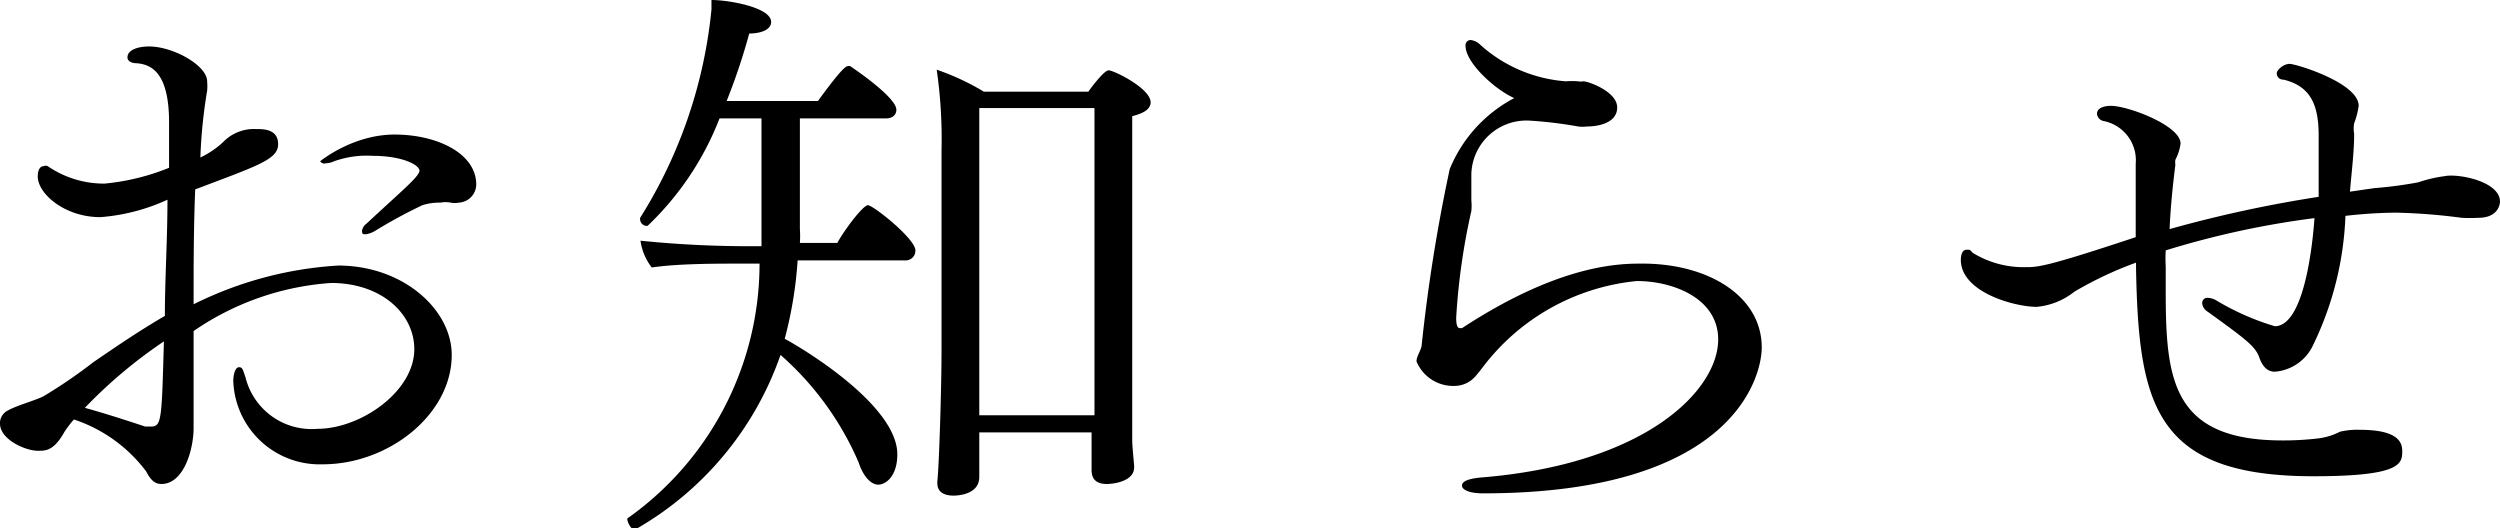 <svg xmlns="http://www.w3.org/2000/svg" viewBox="0 0 77.48 16.37"><title>txt_page</title><g id="Layer_2" data-name="Layer 2"><g id="PJAX_event"><path d="M10,14.39a2.68,2.68,0,0,1-2.77-2.58c0-.23.07-.43.18-.43s.12.09.2.32a2.11,2.11,0,0,0,2.23,1.59c1.33,0,3-1.15,3-2.47,0-1.08-1-2.05-2.58-2.05A8.52,8.52,0,0,0,6,10.26v1.89c0,.22,0,.49,0,.74s0,.25,0,.38C6,13.9,5.71,15,5,15c-.21,0-.34-.14-.47-.39A4.61,4.61,0,0,0,2.29,13a3.51,3.51,0,0,0-.29.38c-.29.52-.52.59-.76.59C.83,14,0,13.63,0,13.13a.43.43,0,0,1,.23-.4c.27-.16.87-.32,1.12-.45A15.74,15.74,0,0,0,2.9,11.22c.66-.45,1.37-.94,2.21-1.43,0-1.15.08-2.37.08-3.6a6.09,6.09,0,0,1-2.08.54C2,6.73,1.17,6,1.17,5.47c0-.23.09-.32.18-.32a.16.16,0,0,1,.13,0,3.08,3.08,0,0,0,1.76.54,7.06,7.06,0,0,0,2-.49V3.8c0-1.53-.53-1.8-1-1.84-.2,0-.29-.09-.29-.18,0-.25.36-.34.67-.34.75,0,1.8.59,1.8,1.08a1.67,1.67,0,0,1,0,.29,15.75,15.75,0,0,0-.21,2.07,2.73,2.73,0,0,0,.75-.52A1.32,1.32,0,0,1,7.94,4c.23,0,.68,0,.68.47S8,5.13,6.05,5.87C6,7.08,6,8.25,6,9.43a11.58,11.58,0,0,1,4.48-1.2C12.5,8.23,14,9.6,14,11,14,12.84,12.05,14.39,10,14.39ZM2.63,12.64c.59.16,1.42.43,1.87.58h.16c.35,0,.35-.14.42-2.64A14.93,14.93,0,0,0,2.63,12.64ZM14.22,6.28a.62.62,0,0,1-.25,0,.83.83,0,0,0-.32,0,1.7,1.7,0,0,0-.56.08,15.41,15.41,0,0,0-1.49.81.8.8,0,0,1-.26.09c-.09,0-.12,0-.12-.11a.33.33,0,0,1,.14-.22C12.42,5.94,13,5.47,13,5.29s-.54-.46-1.44-.46A3,3,0,0,0,10.35,5a.65.65,0,0,1-.25.06C10,5.1,9.92,5,9.92,5s1-.83,2.31-.83,2.53.58,2.53,1.55A.57.57,0,0,1,14.22,6.28Z"/><path d="M28.37,7.76a.3.3,0,0,1-.32.31H24.72a12.58,12.58,0,0,1-.4,2.43c.67.36,3.49,2.09,3.49,3.58,0,.68-.36.94-.59.94s-.47-.26-.61-.69A9.34,9.34,0,0,0,24.19,11a10,10,0,0,1-4.52,5.42c-.1,0-.23-.22-.23-.35a.06.06,0,0,1,0,0,9.67,9.67,0,0,0,4.1-7.9H23c-.84,0-2,0-2.8.12a1.73,1.73,0,0,1-.35-.83,33.43,33.43,0,0,0,3.62.17h.13V7.2c0-.57,0-2.46,0-3.53H22.3A9.17,9.17,0,0,1,20.07,7a.21.21,0,0,1-.23-.18.17.17,0,0,1,0-.07A14.83,14.83,0,0,0,22.05.29V0c.54,0,1.85.23,1.85.68,0,.18-.19.35-.68.36a19,19,0,0,1-.7,2.09h2.83c.77-1.06.88-1.08.93-1.08a.11.11,0,0,1,.07,0S27.78,3,27.78,3.4c0,.17-.13.27-.33.27H24.79c0,1.14,0,2.88,0,3.42a3.24,3.24,0,0,1,0,.44h1.16c.19-.36.79-1.17.95-1.17S28.37,7.4,28.37,7.76Zm7.29-4.59c0,.16-.12.32-.57.43v6.9c0,.36,0,2.57,0,3.13,0,.25.06.74.06.85,0,.46-.69.52-.85.52-.32,0-.47-.15-.47-.43s0-.89,0-1.08V13.4H30.35v.68c0,.22,0,.56,0,.7,0,.56-.69.58-.8.58-.34,0-.5-.15-.5-.38v-.07c.05-.4.13-2.81.13-4.11l0-6.15a15,15,0,0,0-.15-2.49,7.58,7.58,0,0,1,1.46.68h3.24s.47-.66.63-.66S35.66,2.74,35.66,3.17Zm-1.74.18H30.35v9.52h3.57V3.35Z"/><path d="M54.6,10.77c0,.88-.85,4.52-8.64,4.52-.42,0-.65-.11-.65-.24s.18-.21.57-.25c5.15-.41,7.37-2.72,7.37-4.28,0-1.27-1.39-1.81-2.52-1.81a6.81,6.81,0,0,0-4.56,2.4c-.14.16-.29.38-.45.56a.86.86,0,0,1-.63.29,1.23,1.23,0,0,1-1.19-.76c0-.16.15-.36.16-.5a51.94,51.94,0,0,1,.87-5.46,4.34,4.34,0,0,1,2-2.2c-.61-.27-1.51-1.1-1.51-1.62a.16.16,0,0,1,.16-.18.52.52,0,0,1,.31.16,4.45,4.45,0,0,0,2.64,1.12,2.45,2.45,0,0,1,.38,0,.44.44,0,0,0,.16,0c.16,0,1.05.32,1.05.81s-.6.59-.94.59a1.06,1.06,0,0,1-.27,0,13,13,0,0,0-1.48-.18A1.71,1.71,0,0,0,45.6,5.38v.09c0,.22,0,.49,0,.74a1.66,1.66,0,0,1,0,.33,20.29,20.29,0,0,0-.47,3.31c0,.31.08.32.11.32h.07c2.87-1.88,4.69-2,5.5-2C52.91,8.14,54.6,9.16,54.6,10.77Z"/><path d="M77.48,6.25s0,.5-.67.5a4.8,4.8,0,0,1-.52,0,18.35,18.35,0,0,0-2.05-.16,15,15,0,0,0-1.55.1,10,10,0,0,1-1,4,1.43,1.43,0,0,1-1.19.83c-.18,0-.36-.1-.48-.44s-.38-.54-1.6-1.42a.34.34,0,0,1-.17-.27.16.16,0,0,1,.17-.16.6.6,0,0,1,.25.07,7.9,7.9,0,0,0,1.83.81c1,0,1.21-3.06,1.23-3.35a27.24,27.24,0,0,0-4.61,1,4.35,4.35,0,0,0,0,.5V9c0,2.74.18,4.65,3.62,4.65a9.25,9.25,0,0,0,1.08-.06,2,2,0,0,0,.7-.21,2.3,2.3,0,0,1,.6-.06c1,0,1.33.26,1.33.65s0,.79-2.75.79c-4.92,0-5.42-2.21-5.5-6.44V8.14a11.34,11.34,0,0,0-1.91.9,2.2,2.2,0,0,1-1.17.47c-.68,0-2.35-.45-2.35-1.46,0-.16.05-.31.18-.31s.1,0,.18.09a3,3,0,0,0,1.63.45c.4,0,.63,0,3.43-.93,0-.92,0-1.79,0-2.27a1.24,1.24,0,0,0-1-1.33.25.25,0,0,1-.2-.22c0-.2.25-.25.43-.25.53,0,2.16.61,2.16,1.17a1.46,1.46,0,0,1-.16.5.4.4,0,0,0,0,.15c-.08.64-.15,1.31-.18,2a39.39,39.39,0,0,1,4.62-1c0-.61,0-1.26,0-1.89,0-.93-.23-1.53-1.08-1.74-.16,0-.22-.11-.22-.2s.2-.29.4-.29,2.14.59,2.14,1.3a2.38,2.38,0,0,1-.14.54.86.86,0,0,0,0,.32c0,.58-.08,1.19-.13,1.8l.76-.11a12.71,12.71,0,0,0,1.36-.18,4.16,4.16,0,0,1,.81-.19C76.18,5.37,77.48,5.62,77.48,6.25Z"/></g></g></svg>